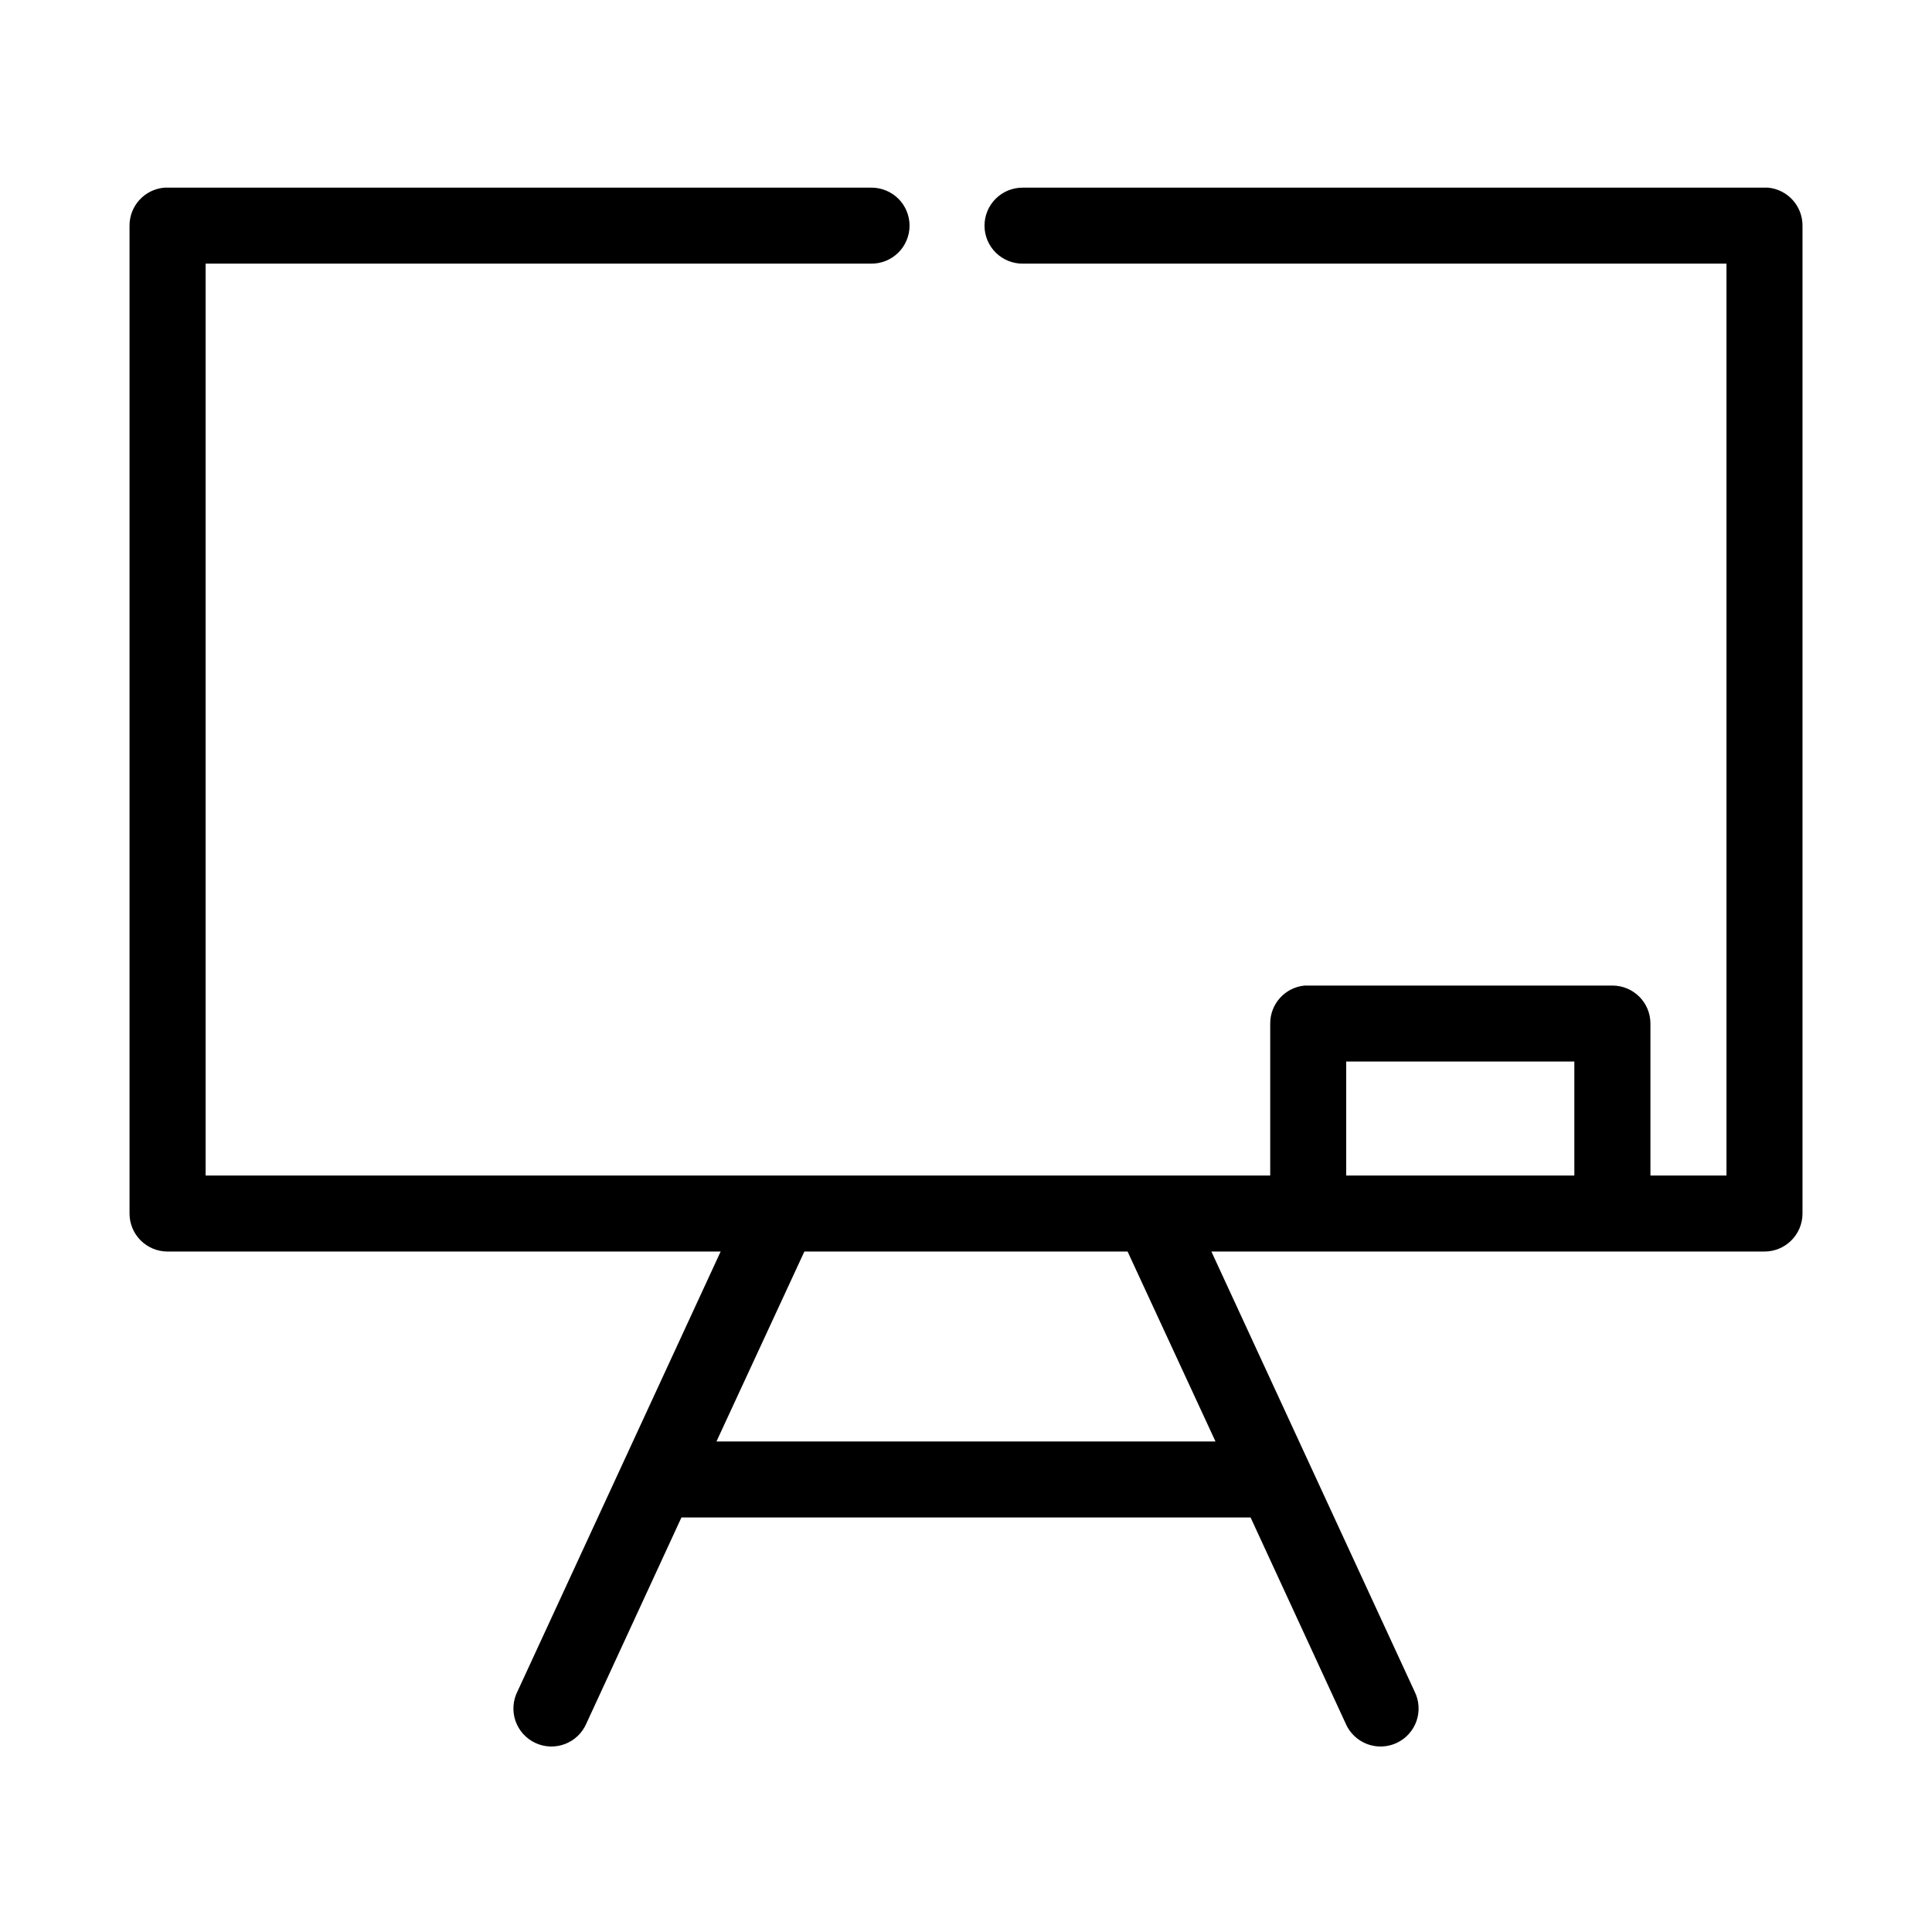 <?xml version="1.0" encoding="UTF-8"?>
<!-- Uploaded to: ICON Repo, www.iconrepo.com, Generator: ICON Repo Mixer Tools -->
<svg fill="#000000" width="800px" height="800px" version="1.1" viewBox="144 144 512 512" xmlns="http://www.w3.org/2000/svg">
 <path d="m187.61 193.73c-5.254 0.414-9.301 4.801-9.285 10.07v261.8c0 5.559 4.508 10.066 10.074 10.07h146.58l-53.844 116.58v-0.004c-1.227 2.434-1.414 5.262-0.52 7.832 0.895 2.574 2.797 4.676 5.266 5.824 2.473 1.152 5.305 1.25 7.852 0.277 2.547-0.973 4.59-2.934 5.664-5.438l25.191-54.594h150.83l25.191 54.594h-0.004c1.074 2.504 3.121 4.465 5.664 5.438 2.547 0.973 5.379 0.875 7.852-0.277 2.473-1.148 4.371-3.25 5.266-5.824 0.895-2.57 0.707-5.398-0.516-7.832l-53.844-116.58h146.58l-0.004 0.004c5.566-0.004 10.078-4.512 10.078-10.07v-261.8c0.02-5.211-3.941-9.582-9.133-10.07-0.316-0.016-0.629-0.016-0.945 0h-196.48c-2.699-0.035-5.297 1.008-7.219 2.898-1.918 1.895-3 4.477-3 7.172s1.082 5.277 3 7.172c1.922 1.891 4.519 2.934 7.219 2.898h186.41v241.66h-20.152v-40.281c0-5.559-4.512-10.066-10.078-10.066h-80.609c-0.312-0.016-0.629-0.016-0.945 0-5.191 0.488-9.152 4.856-9.129 10.066v40.277h-282.13v-241.66h176.33v0.004c2.695 0.035 5.297-1.008 7.219-2.898 1.918-1.895 3-4.477 3-7.172s-1.082-5.277-3-7.172c-1.922-1.891-4.523-2.934-7.219-2.898h-186.41c-0.262-0.008-0.523-0.008-0.789 0zm313.15 231.59h60.457v30.207h-60.457zm-143.59 50.344h85.648l23.301 50.344h-132.25z"/>
</svg>